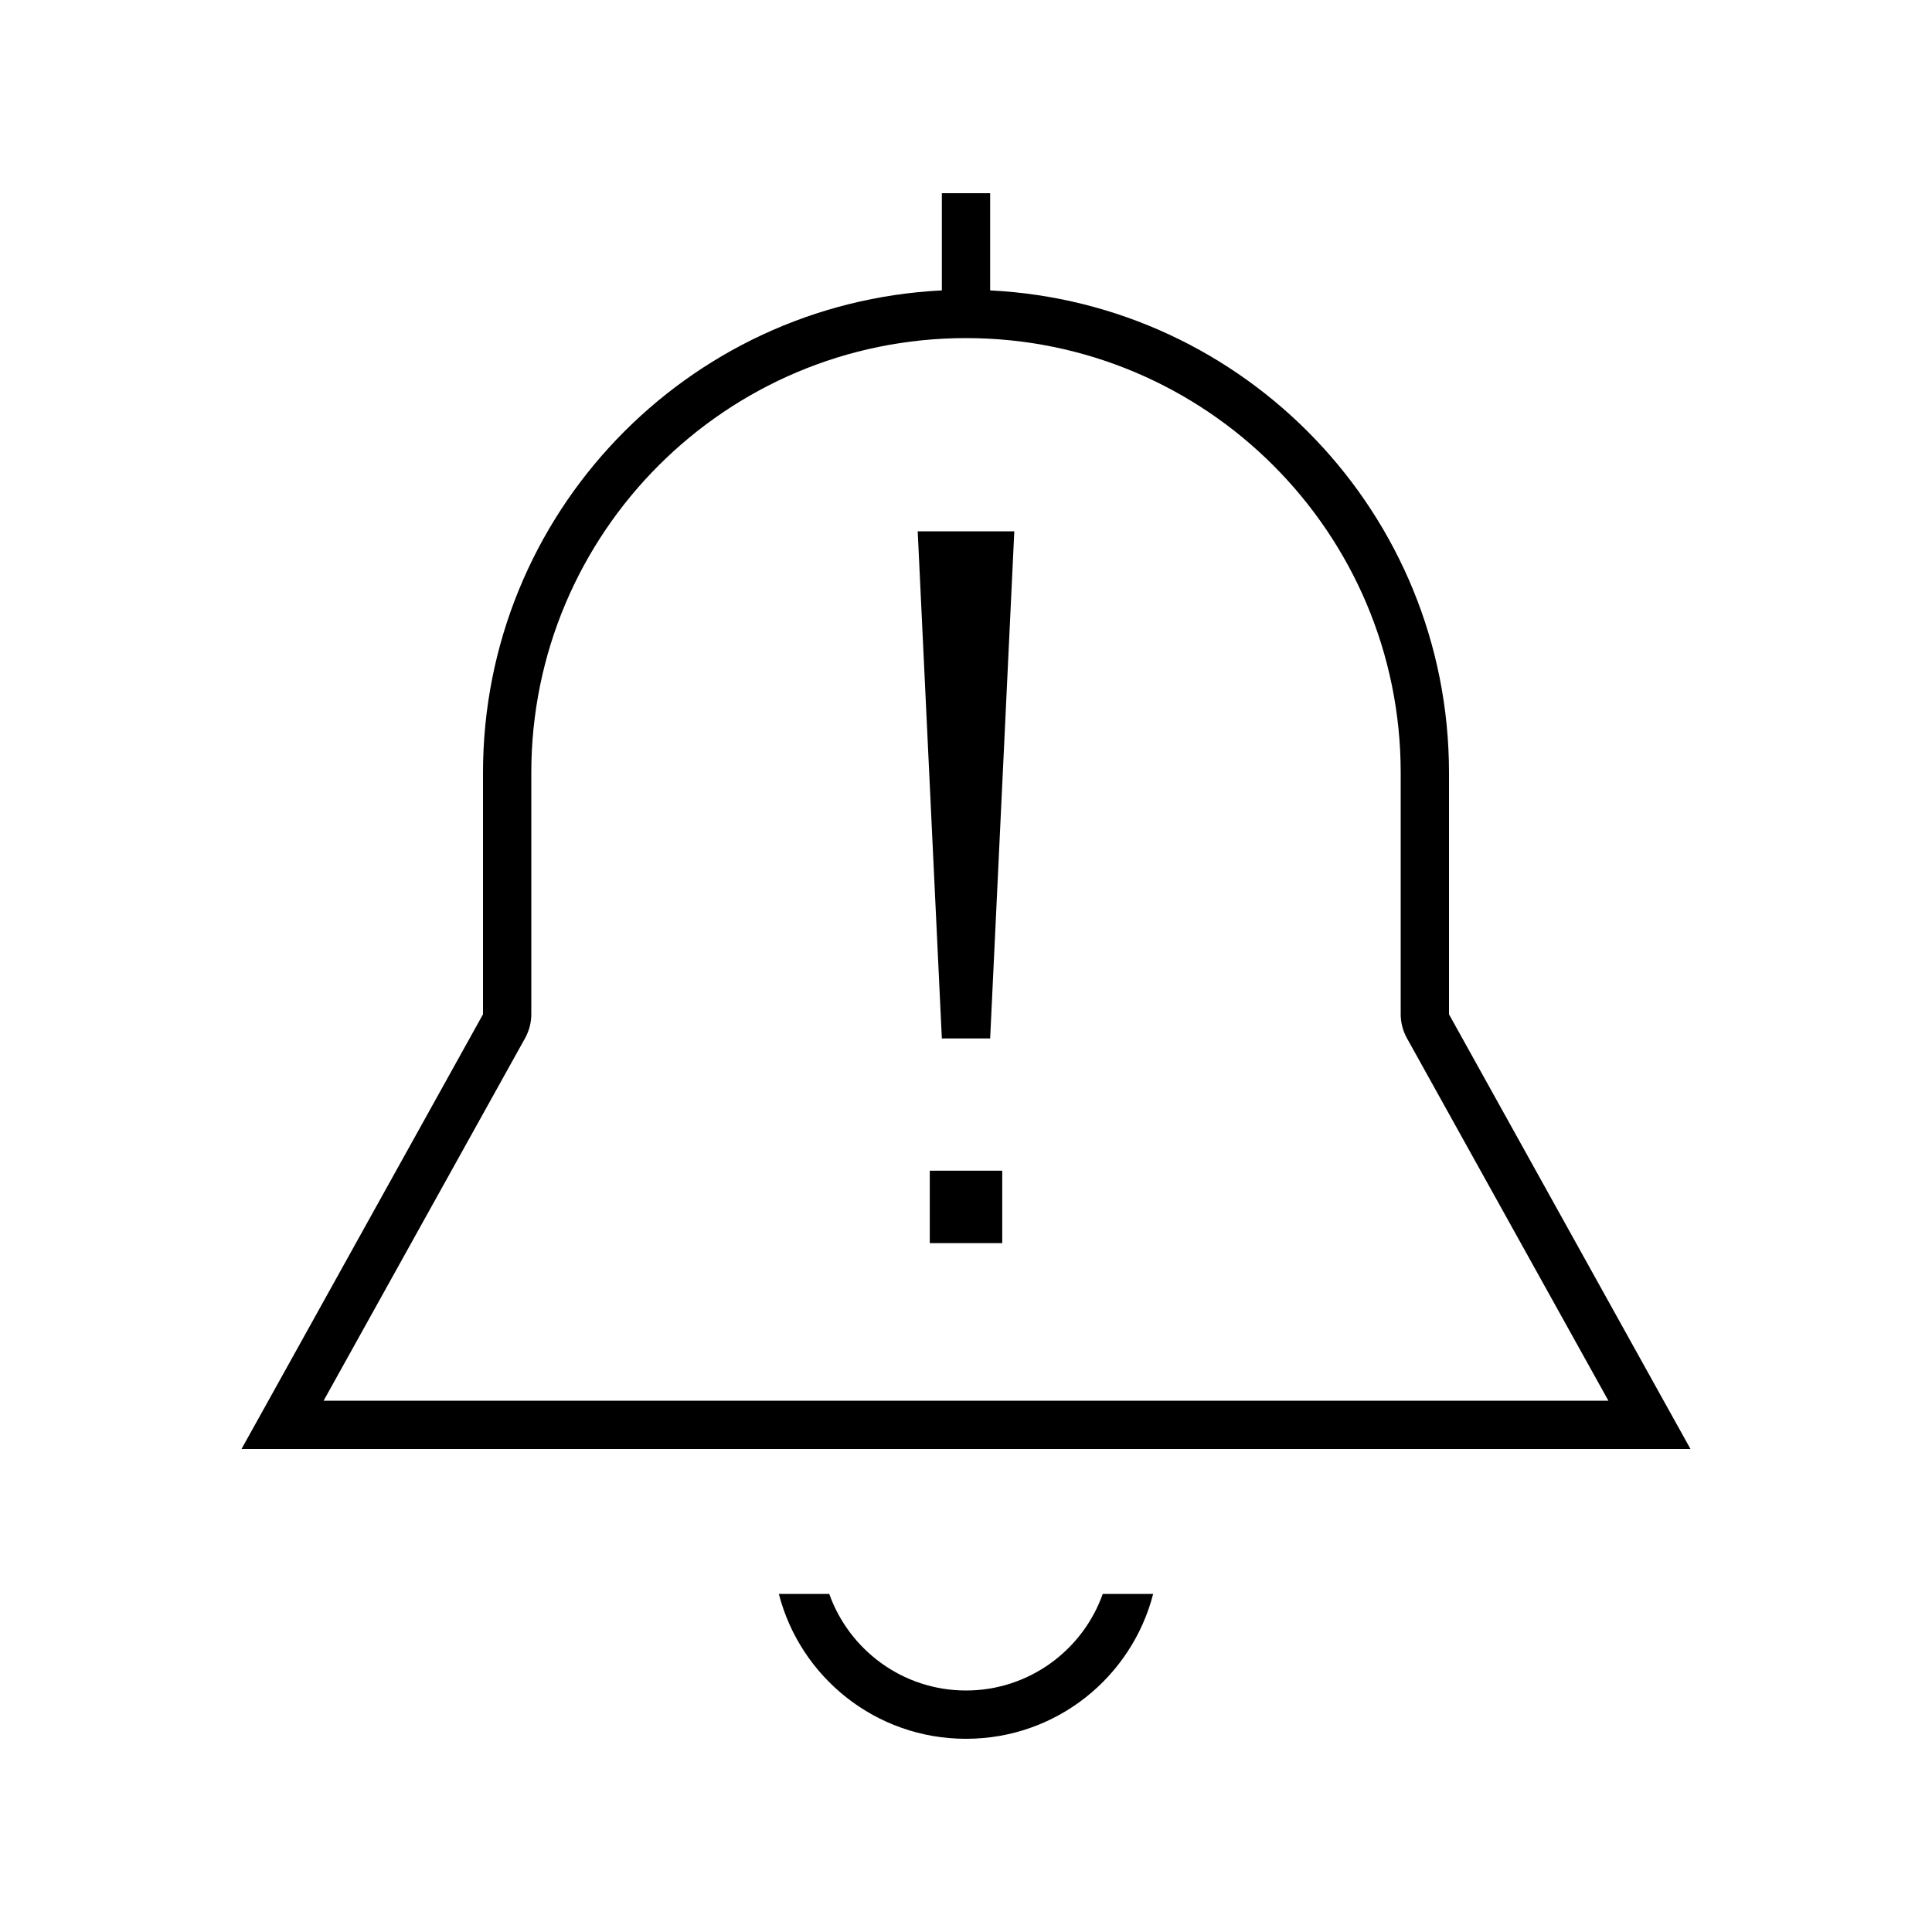 <svg xmlns="http://www.w3.org/2000/svg" viewBox="0 0 640 640"><!--! Font Awesome Pro 7.1.0 by @fontawesome - https://fontawesome.com License - https://fontawesome.com/license (Commercial License) Copyright 2025 Fonticons, Inc. --><path fill="currentColor" d="M274.7 528C281.3 546.6 299.1 560 320 560C340.9 560 358.7 546.6 365.3 528L382 528C374.9 555.6 349.9 576 320 576C290.1 576 265.1 555.6 258 528L274.7 528zM328 96.2C412.6 100.4 480 170.3 480 256L480 336L551.1 464L560 480L80 480L88.9 464L160 336L160 256C160 170.3 227.4 100.4 312 96.2L312 64L328 64L328 96.2zM320 112C240.5 112 176 176.5 176 256L176 336C176 338.7 175.3 341.4 174 343.8L107.2 464L532.8 464L466 343.8C464.7 341.4 464 338.7 464 336L464 256C464 176.5 399.5 112 320 112zM332 411.8L308 411.8L308 387.8L332 387.8L332 411.8zM328 344L312 344L304 176L336 176L328 344z"/></svg>